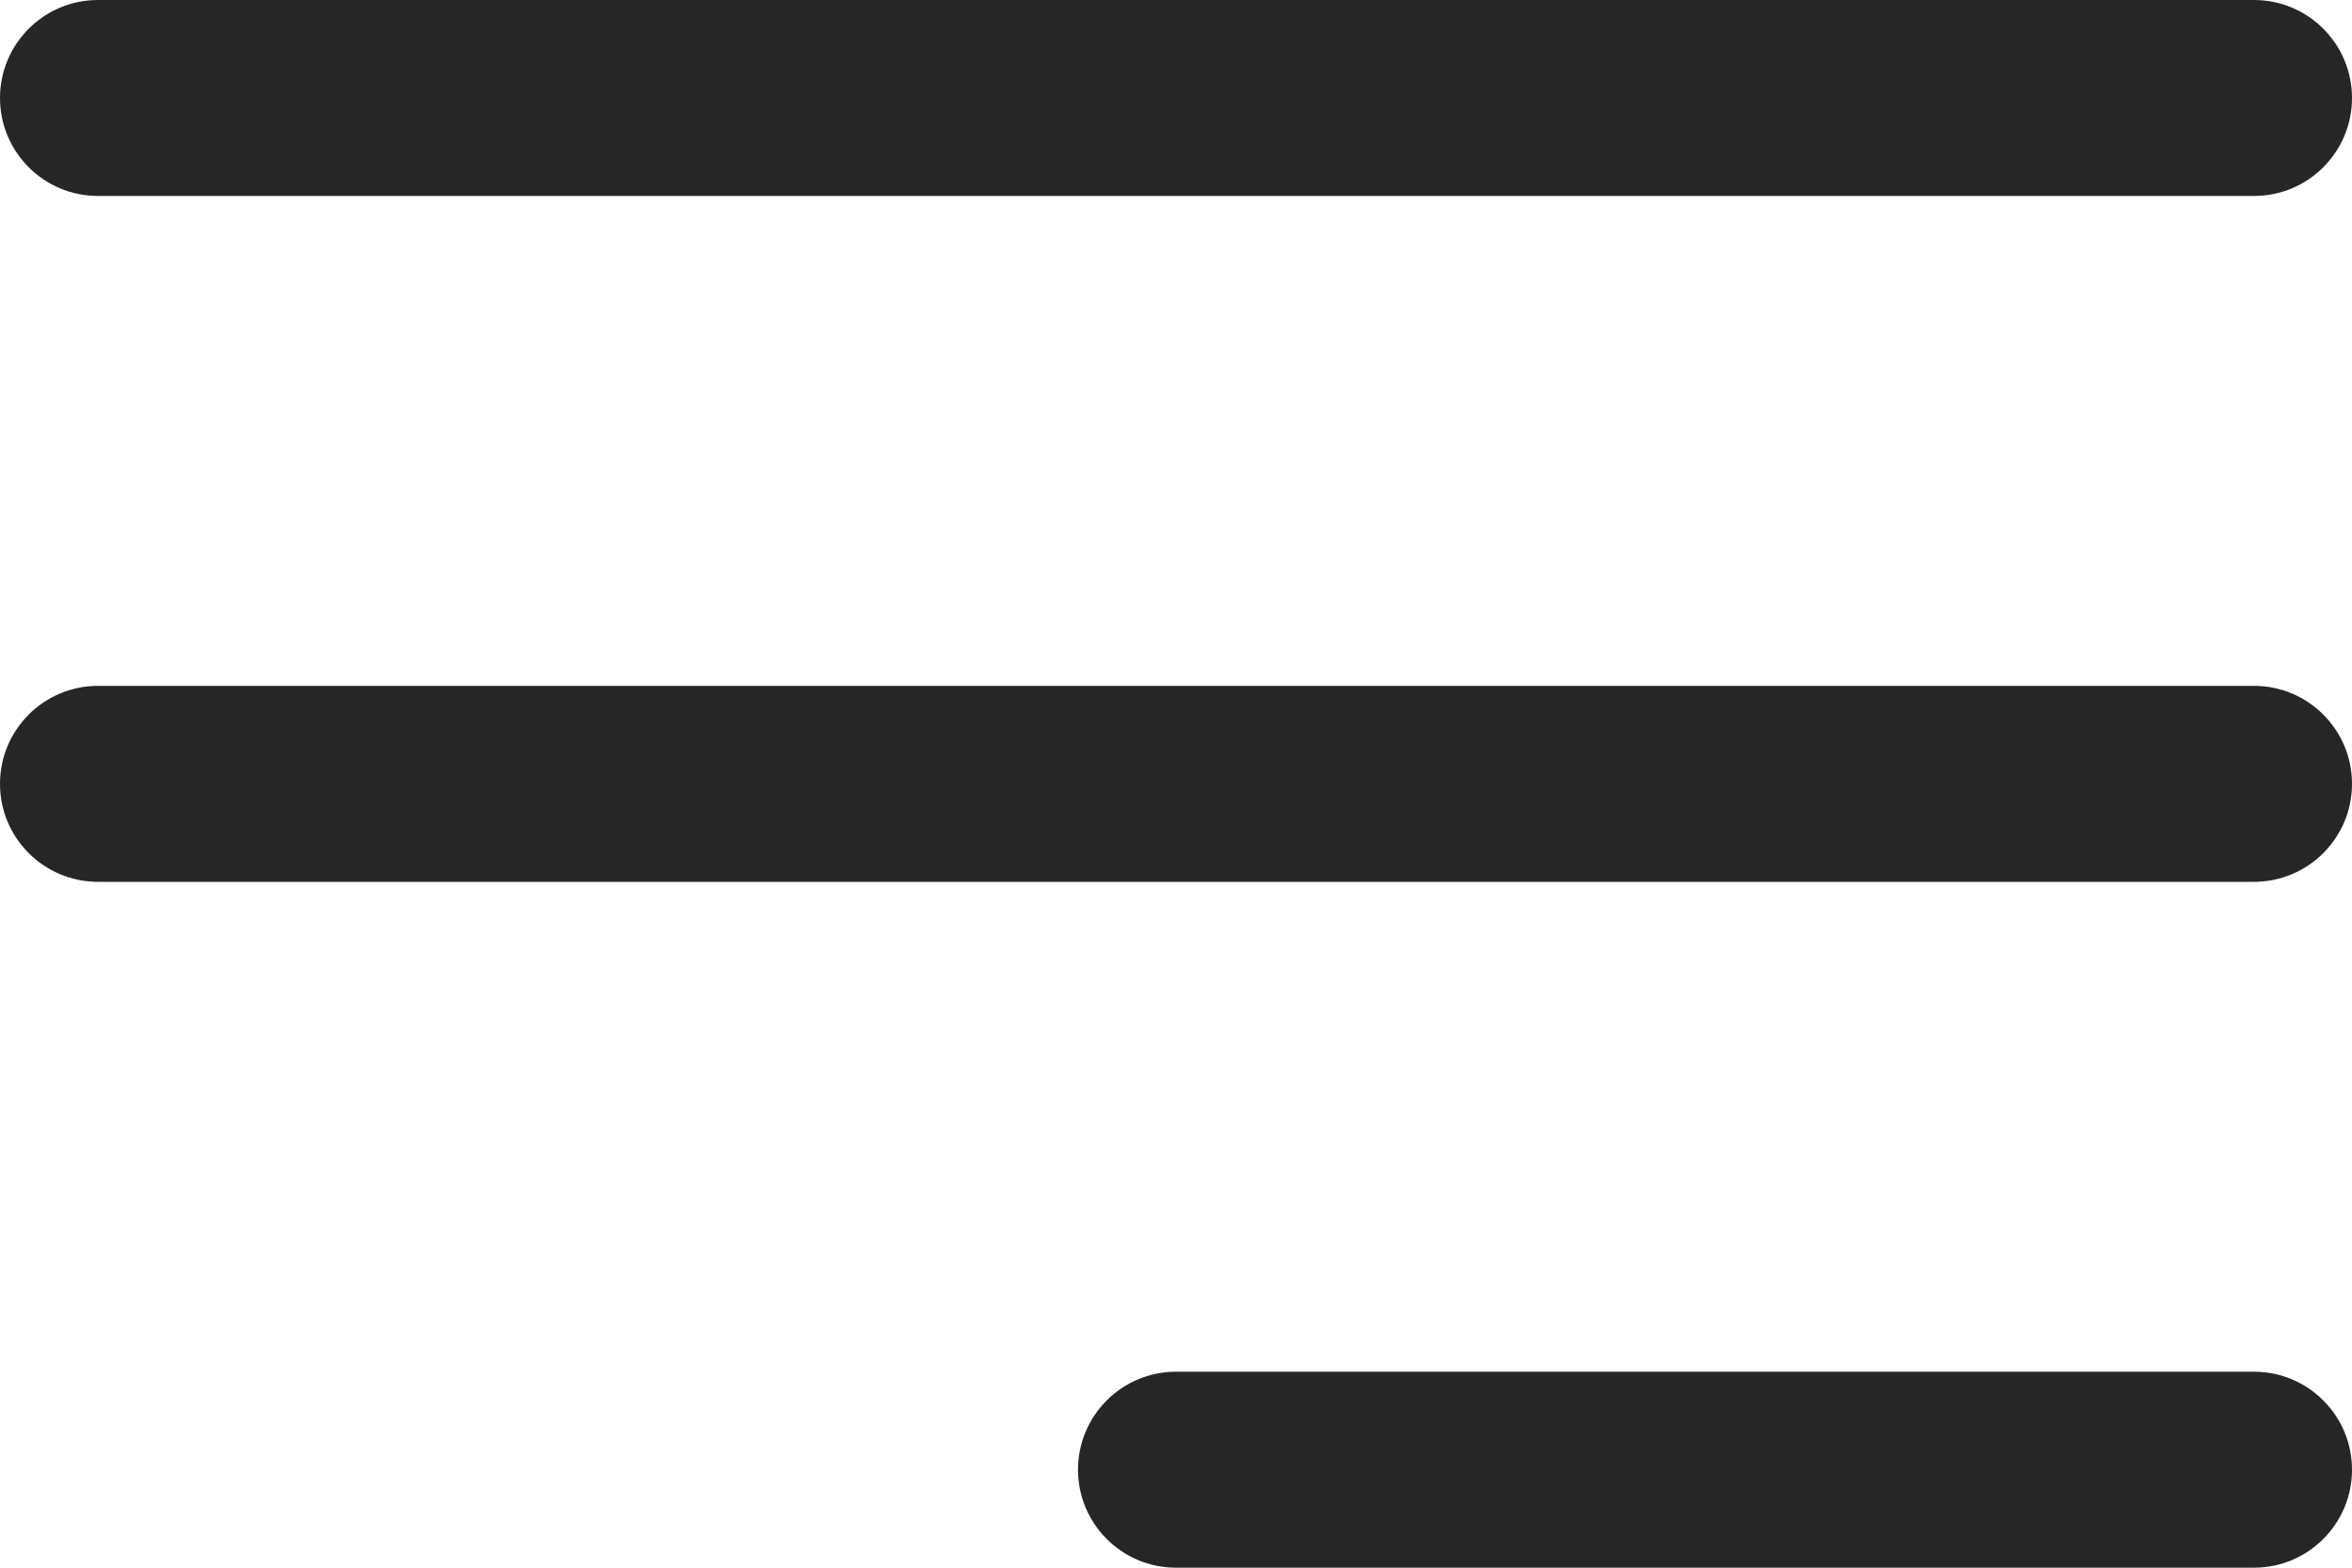 <svg width="21" height="14" viewBox="0 0 21 14" fill="none" xmlns="http://www.w3.org/2000/svg">
<path fill-rule="evenodd" clip-rule="evenodd" d="M0 0.875C0 0.392 0.392 0 0.875 0H20.125C20.608 0 21 0.392 21 0.875C21 1.358 20.608 1.75 20.125 1.75H0.875C0.392 1.75 0 1.358 0 0.875ZM0 7C0 6.517 0.392 6.125 0.875 6.125H20.125C20.608 6.125 21 6.517 21 7C21 7.483 20.608 7.875 20.125 7.875H0.875C0.392 7.875 0 7.483 0 7ZM9.625 13.125C9.625 12.642 10.017 12.25 10.5 12.25H20.125C20.608 12.25 21 12.642 21 13.125C21 13.608 20.608 14 20.125 14H10.5C10.017 14 9.625 13.608 9.625 13.125Z" fill="#262626"/>
</svg>
